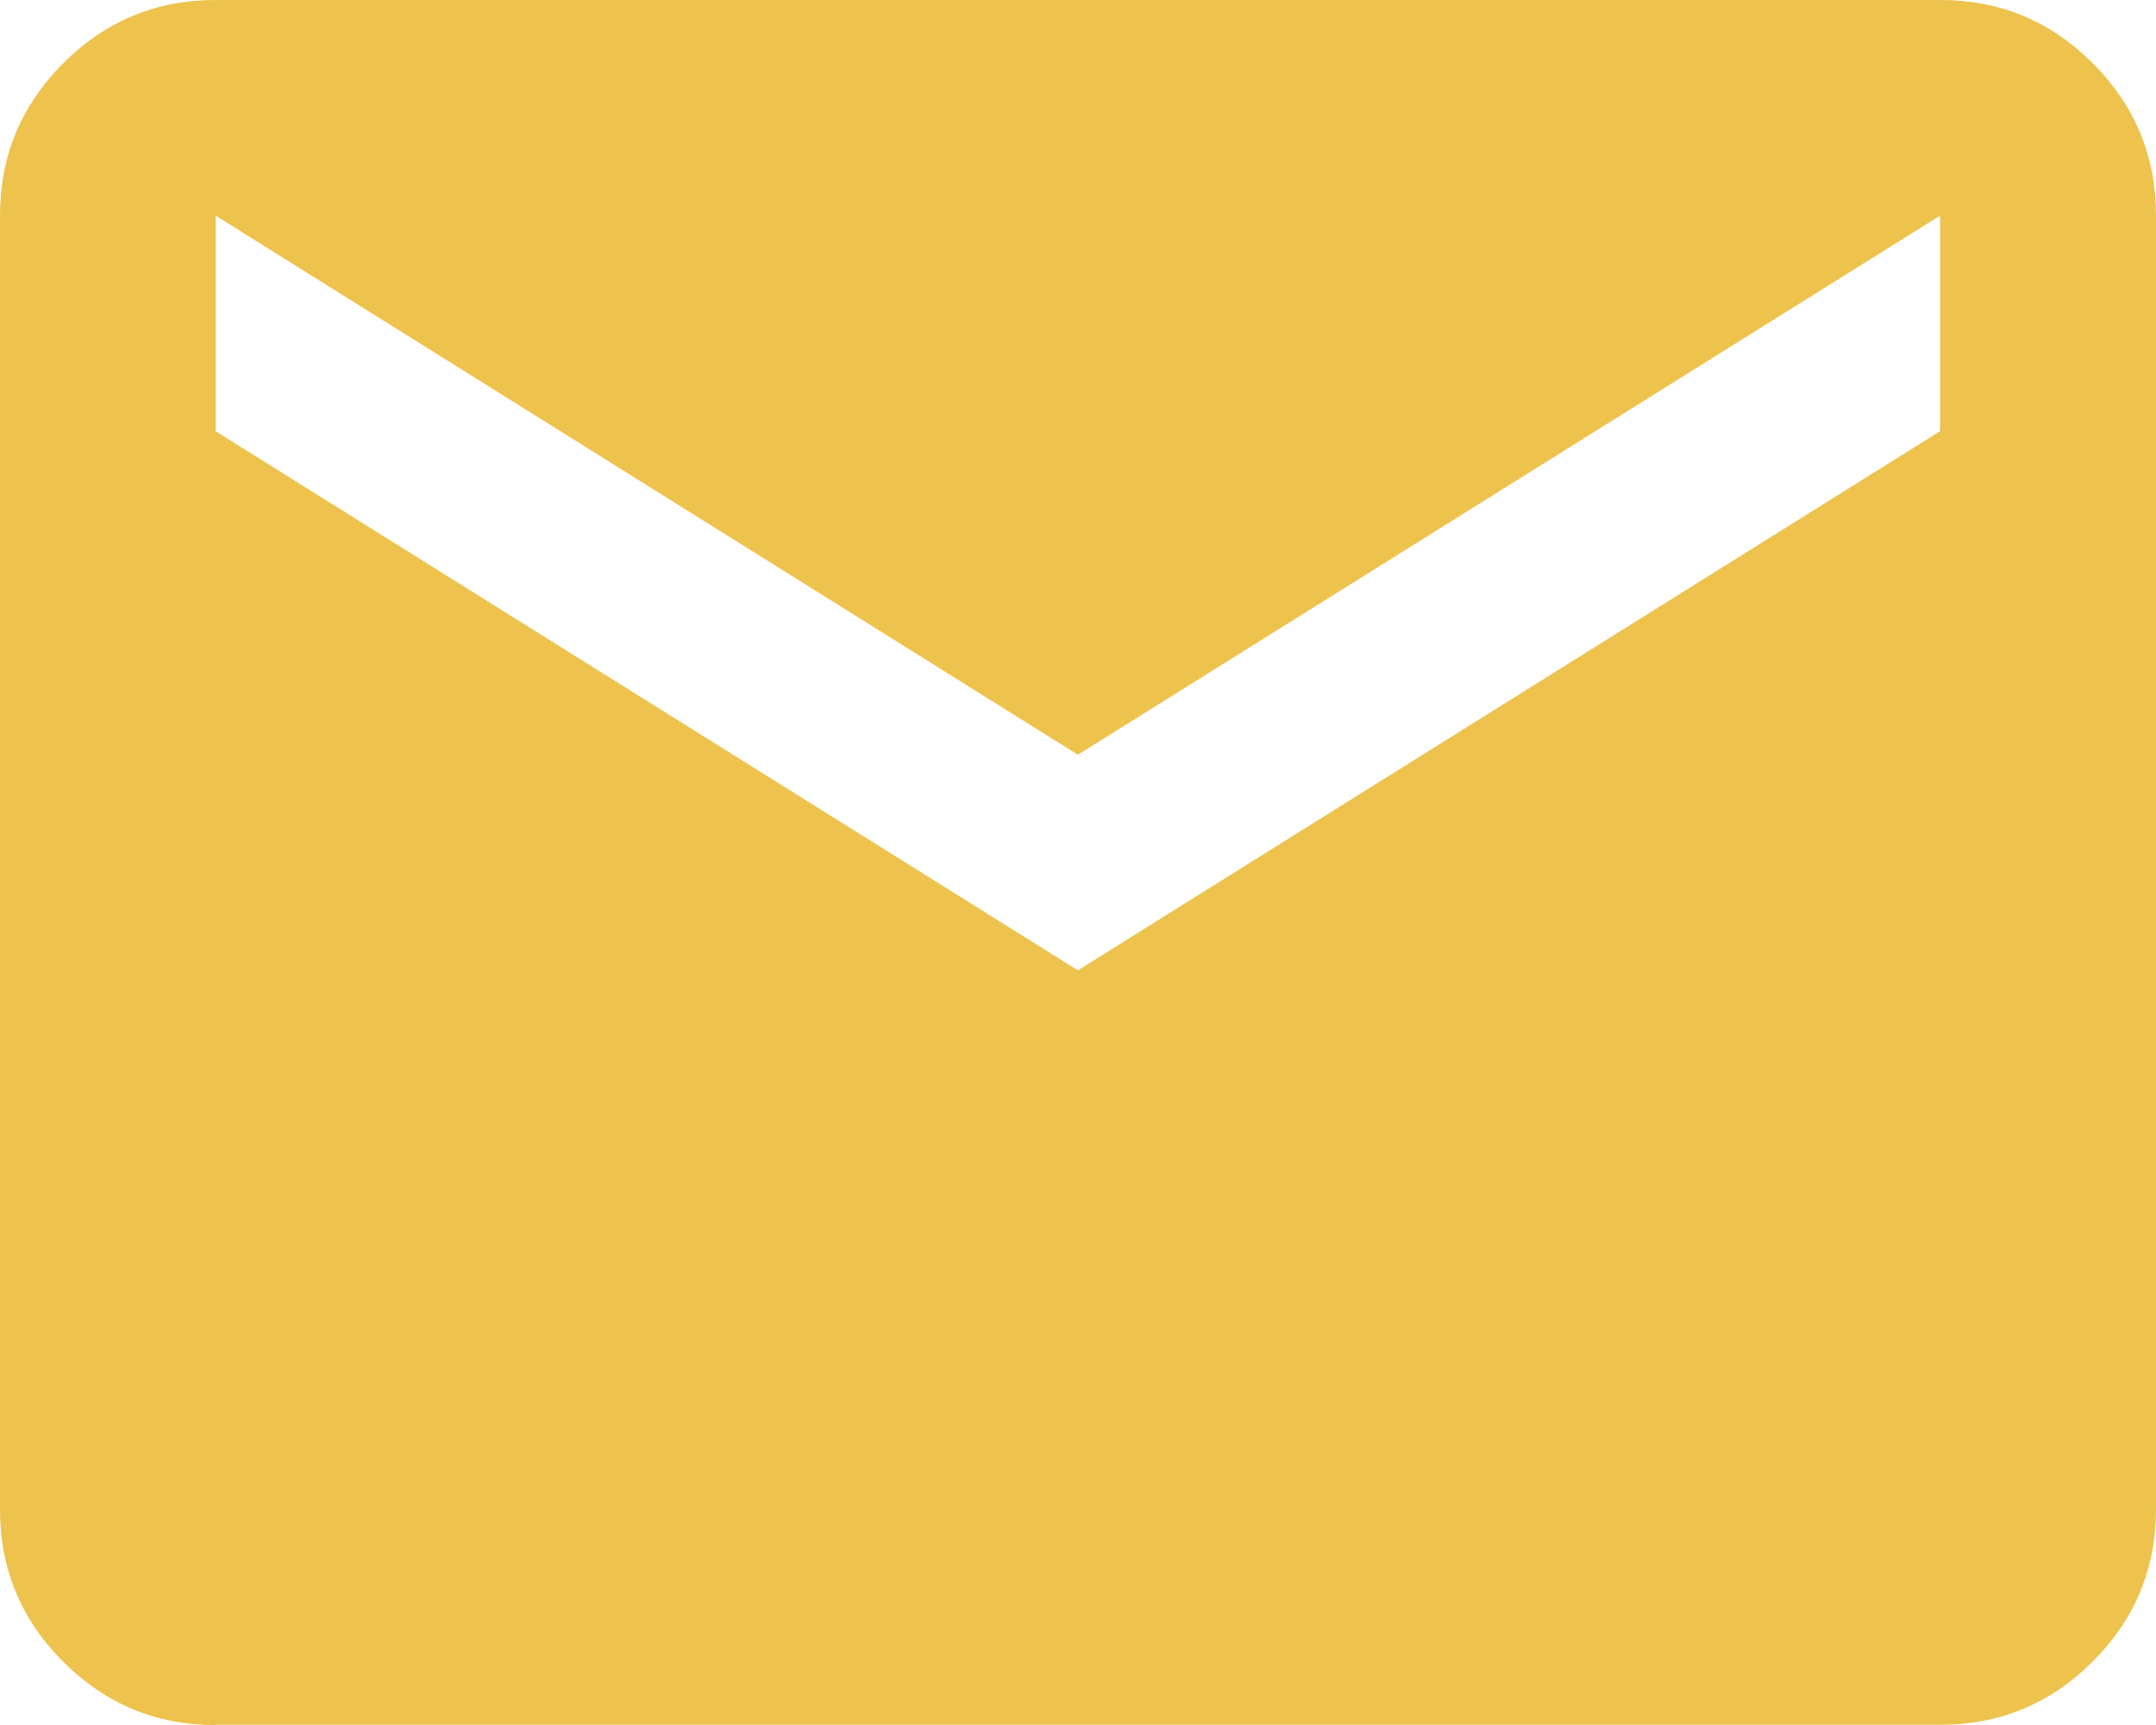 <svg xmlns="http://www.w3.org/2000/svg" id="Capa_2" data-name="Capa 2" viewBox="0 0 70.91 56.73"><defs><style>      .cls-1 {        fill: #edc24d;      }    </style></defs><g id="Capa_1-2" data-name="Capa 1"><path class="cls-1" d="M7.09,56.73c-1.95,0-3.62-.69-5.01-2.08-1.39-1.39-2.08-3.06-2.08-5.01V7.09c0-1.95.69-3.62,2.08-5.01C3.47.69,5.14,0,7.09,0h56.73c1.95,0,3.62.69,5.01,2.08,1.39,1.39,2.08,3.06,2.08,5.01v42.54c0,1.95-.69,3.62-2.08,5.01-1.39,1.39-3.06,2.08-5.01,2.08H7.09ZM35.45,31.91l28.36-17.73v-7.09l-28.36,17.73L7.09,7.09v7.09l28.36,17.73Z"></path></g></svg>